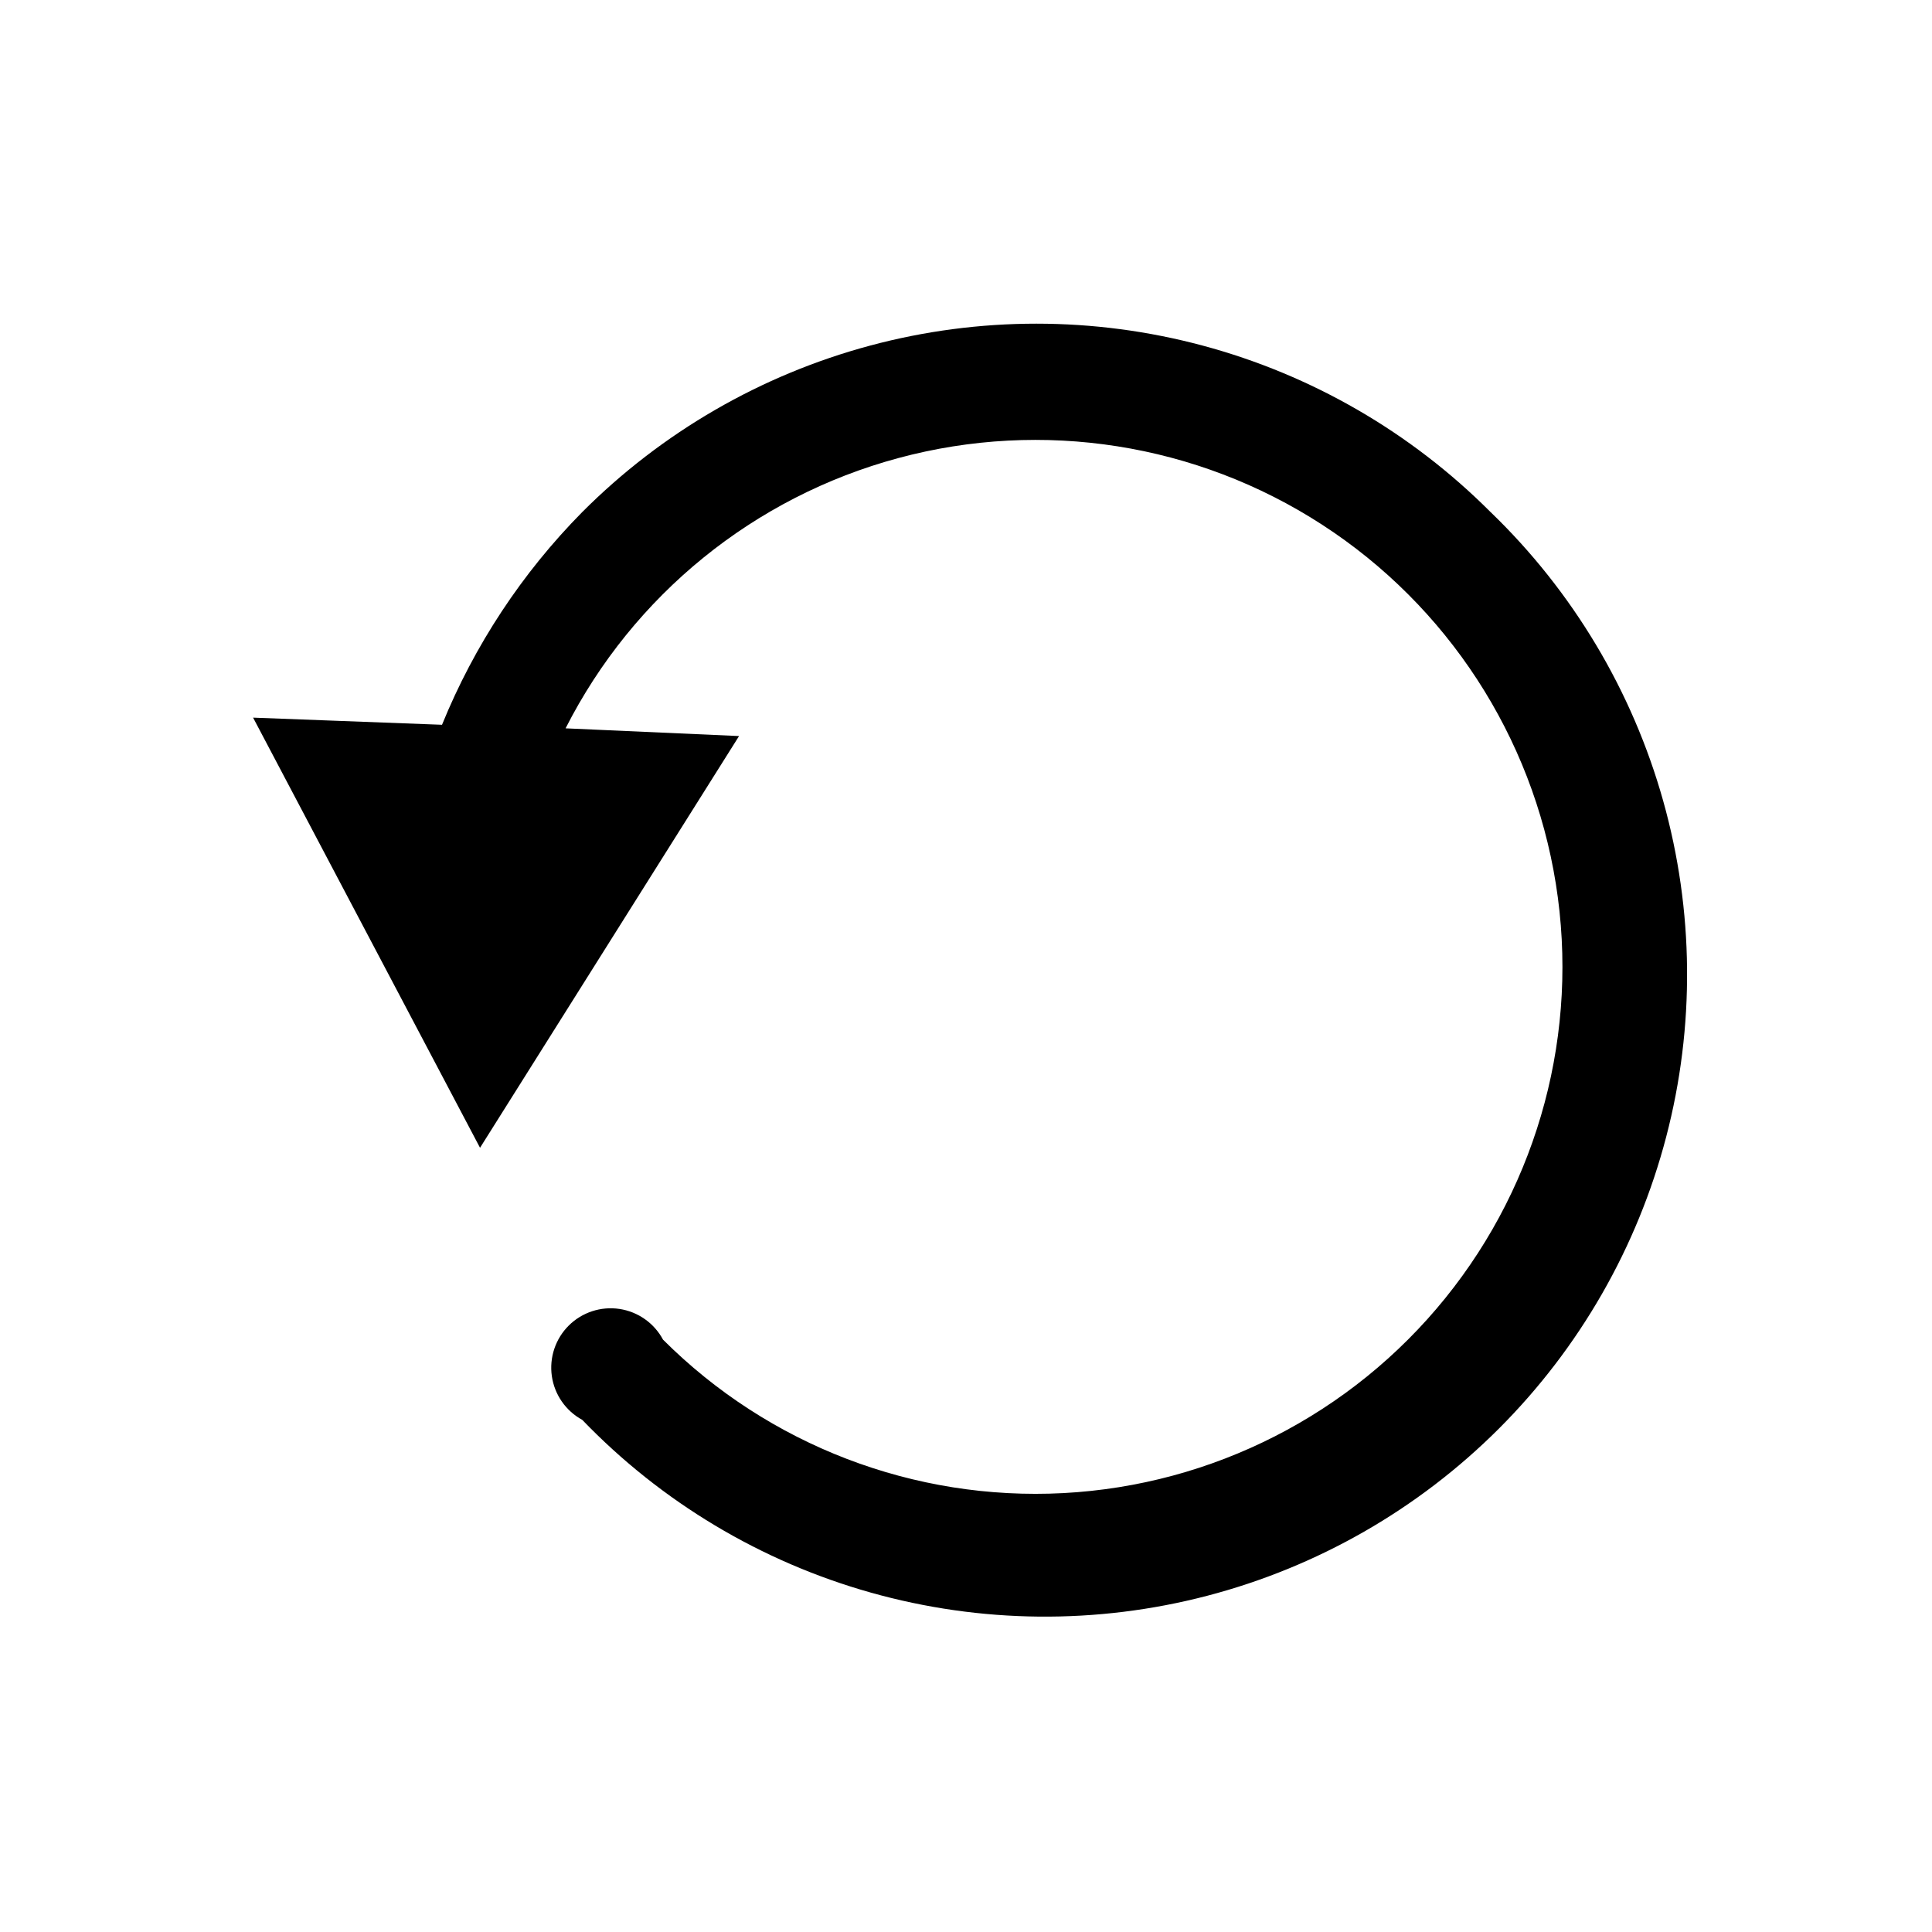 <?xml version="1.0" encoding="UTF-8"?>
<!-- Uploaded to: ICON Repo, www.iconrepo.com, Generator: ICON Repo Mixer Tools -->
<svg fill="#000000" width="800px" height="800px" version="1.1" viewBox="144 144 512 512" xmlns="http://www.w3.org/2000/svg">
 <path d="m539.02 279.71c-21.113-21.16-47.43-36.379-76.297-44.125-28.867-7.746-59.266-7.746-88.137 0-28.867 7.746-55.184 22.965-76.293 44.125-15.965 16.168-28.59 35.32-37.156 56.363l-50.066-1.891 60.141 113.99 68.645-109.11-45.973-2.047c17.922-35.301 49.977-61.336 88.203-71.629 38.223-10.297 79.02-3.887 112.25 17.637 33.223 21.52 55.754 56.133 61.984 95.227 6.231 39.094-4.422 78.992-29.312 109.78-24.887 30.785-61.672 49.559-101.2 51.656-39.531 2.094-78.094-12.684-106.1-40.664-2.348-4.383-6.625-7.402-11.547-8.141-4.918-0.738-9.895 0.891-13.426 4.394s-5.195 8.473-4.496 13.395c0.703 4.926 3.691 9.227 8.059 11.605 20.969 21.781 47.359 37.582 76.461 45.777 29.102 8.195 59.863 8.492 89.113 0.859 29.254-7.637 55.945-22.922 77.332-44.293 21.387-21.375 36.691-48.055 44.344-77.305 7.656-29.246 7.379-60.008-0.801-89.113-8.176-29.105-23.957-55.508-45.723-76.492z"/>
</svg>